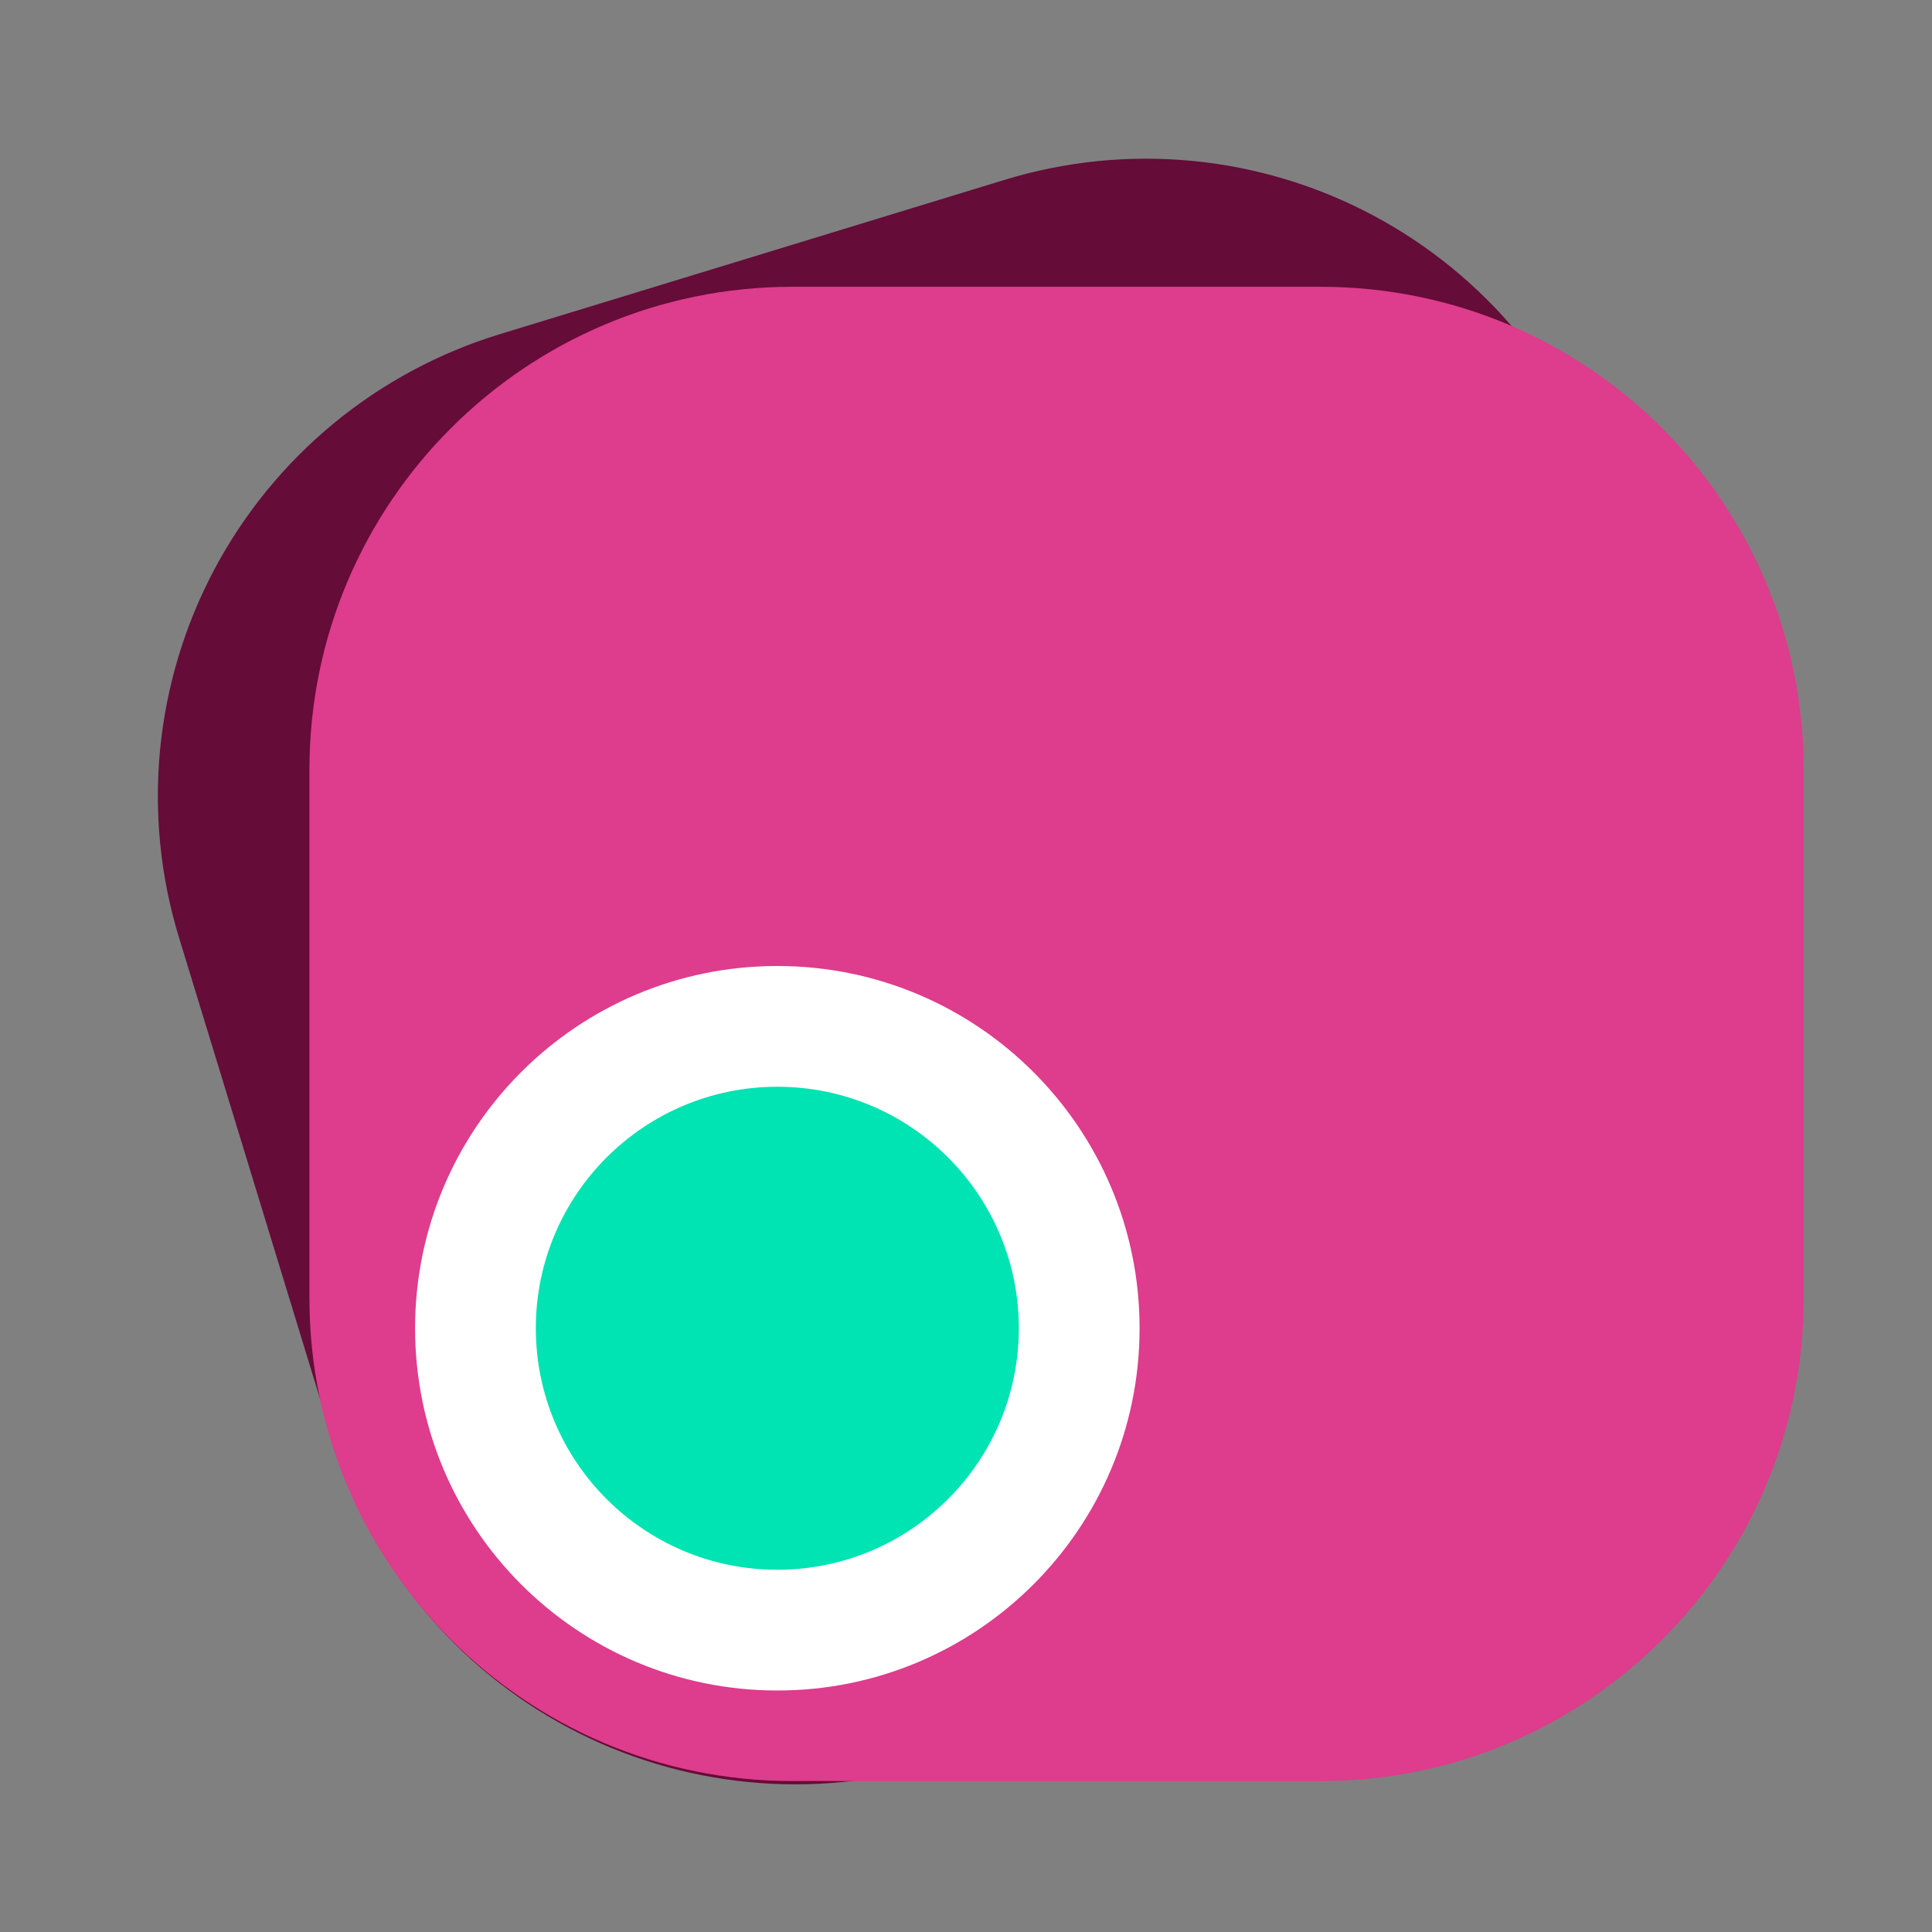 <?xml version="1.0" encoding="utf-8"?>
<svg width="256px" height="256px" viewBox="0 0 256 256" version="1.1" xmlns:xlink="http://www.w3.org/1999/xlink" xmlns="http://www.w3.org/2000/svg">
  <rect x="0" y="0" width="256" height="256" fill="#808080" stroke="none"/>
  <defs>
    <path d="M256 0L256 0L256 256L0 256L0 0L256 0Z" id="path_1" />
    <clipPath id="clip_1">
      <use xlink:href="#path_1" clip-rule="evenodd" fill-rule="evenodd" />
    </clipPath>
  </defs>
  <g id="Frame">
    <path d="M256 0L256 0L256 256L0 256L0 0L256 0Z" id="Frame" fill="none" stroke="none" />
    <path d="M29.619 163.729L29.619 93.729Q29.619 92.158 29.696 90.589Q29.773 89.02 29.927 87.456Q30.081 85.893 30.312 84.339Q30.542 82.784 30.849 81.244Q31.155 79.703 31.537 78.179Q31.919 76.655 32.375 75.151Q32.831 73.648 33.36 72.168Q33.889 70.689 34.491 69.238Q35.092 67.786 35.764 66.366Q36.435 64.946 37.176 63.56Q37.917 62.174 38.724 60.827Q39.532 59.479 40.405 58.173Q41.278 56.867 42.214 55.605Q43.15 54.343 44.146 53.128Q45.143 51.914 46.198 50.75Q47.253 49.586 48.364 48.474Q49.475 47.364 50.639 46.309Q51.803 45.253 53.018 44.257Q54.232 43.26 55.494 42.324Q56.756 41.388 58.062 40.515Q59.369 39.642 60.716 38.835Q62.064 38.027 63.45 37.286Q64.835 36.546 66.255 35.874Q67.676 35.202 69.127 34.601Q70.579 34 72.058 33.471Q73.537 32.941 75.041 32.485Q76.544 32.029 78.068 31.647Q79.592 31.266 81.133 30.959Q82.674 30.653 84.228 30.422Q85.782 30.192 87.346 30.038Q88.909 29.884 90.479 29.806Q92.048 29.729 93.619 29.729L163.619 29.729Q165.19 29.729 166.759 29.806Q168.329 29.884 169.892 30.038Q171.456 30.192 173.01 30.422Q174.564 30.653 176.105 30.959Q177.646 31.266 179.17 31.647Q180.694 32.029 182.197 32.485Q183.701 32.941 185.18 33.471Q186.659 34 188.111 34.601Q189.562 35.202 190.982 35.874Q192.403 36.546 193.788 37.286Q195.174 38.027 196.522 38.835Q197.869 39.642 199.175 40.515Q200.482 41.388 201.744 42.324Q203.006 43.26 204.22 44.257Q205.435 45.253 206.599 46.309Q207.763 47.364 208.874 48.474Q209.985 49.586 211.04 50.75Q212.095 51.914 213.092 53.128Q214.088 54.343 215.024 55.605Q215.96 56.867 216.833 58.173Q217.706 59.479 218.514 60.827Q219.321 62.174 220.062 63.56Q220.803 64.946 221.474 66.366Q222.146 67.786 222.747 69.238Q223.348 70.689 223.878 72.168Q224.407 73.648 224.863 75.151Q225.319 76.655 225.701 78.179Q226.083 79.703 226.389 81.244Q226.696 82.784 226.926 84.339Q227.157 85.893 227.311 87.456Q227.465 89.02 227.542 90.589Q227.619 92.158 227.619 93.729L227.619 163.729Q227.619 165.3 227.542 166.87Q227.465 168.439 227.311 170.002Q227.157 171.566 226.926 173.12Q226.696 174.674 226.389 176.215Q226.083 177.756 225.701 179.28Q225.319 180.804 224.863 182.308Q224.407 183.811 223.878 185.29Q223.348 186.77 222.747 188.221Q222.146 189.673 221.474 191.093Q220.803 192.513 220.062 193.899Q219.321 195.284 218.514 196.632Q217.706 197.98 216.833 199.286Q215.96 200.592 215.024 201.854Q214.088 203.116 213.092 204.331Q212.095 205.545 211.04 206.709Q209.985 207.873 208.874 208.984Q207.763 210.095 206.599 211.15Q205.435 212.205 204.22 213.202Q203.006 214.199 201.744 215.135Q200.482 216.071 199.175 216.943Q197.869 217.816 196.521 218.624Q195.174 219.432 193.788 220.172Q192.403 220.913 190.982 221.585Q189.562 222.256 188.111 222.858Q186.659 223.459 185.18 223.988Q183.701 224.517 182.197 224.974Q180.694 225.43 179.17 225.811Q177.646 226.193 176.105 226.5Q174.564 226.806 173.01 227.037Q171.456 227.267 169.892 227.421Q168.329 227.575 166.759 227.652Q165.19 227.729 163.619 227.729L93.619 227.729Q92.048 227.729 90.479 227.652Q88.909 227.575 87.346 227.421Q85.782 227.267 84.228 227.037Q82.674 226.806 81.133 226.5Q79.592 226.193 78.068 225.811Q76.544 225.43 75.041 224.974Q73.537 224.517 72.058 223.988Q70.579 223.459 69.127 222.858Q67.676 222.256 66.255 221.585Q64.835 220.913 63.45 220.172Q62.064 219.432 60.716 218.624Q59.369 217.816 58.062 216.943Q56.756 216.071 55.494 215.135Q54.232 214.199 53.018 213.202Q51.803 212.205 50.639 211.15Q49.475 210.095 48.364 208.984Q47.253 207.873 46.198 206.709Q45.143 205.545 44.146 204.331Q43.15 203.116 42.214 201.854Q41.278 200.592 40.405 199.286Q39.532 197.979 38.724 196.632Q37.917 195.284 37.176 193.899Q36.435 192.513 35.764 191.093Q35.092 189.673 34.491 188.221Q33.889 186.77 33.36 185.29Q32.831 183.811 32.375 182.308Q31.919 180.804 31.537 179.28Q31.155 177.756 30.849 176.215Q30.542 174.674 30.312 173.12Q30.081 171.566 29.927 170.002Q29.773 168.439 29.696 166.87Q29.619 165.3 29.619 163.729Z" transform="rotate(-17 128.62 128.73)" id="Rectangle-2" fill="#650C38" stroke="none" clip-path="url(#clip_1)" />
    <path d="M175 38C210.351 38 239 66.649 239 102L239 172C239 207.351 210.351 236 175 236L105 236C69.649 236 41 207.351 41 172L41 102C41 66.649 69.649 38 105 38L175 38Z" id="Rectangle" fill="#DE3C8C" stroke="none" clip-path="url(#clip_1)" />
    <path d="M55 176C55 149.49 76.49 128 103 128C129.51 128 151 149.49 151 176C151 202.51 129.51 224 103 224C76.49 224 55 202.51 55 176Z" id="Oval" fill="#FFFFFF" fill-rule="evenodd" stroke="none" clip-path="url(#clip_1)" />
    <path d="M71 176C71 158.327 85.327 144 103 144C120.673 144 135 158.327 135 176C135 193.673 120.673 208 103 208C85.327 208 71 193.673 71 176Z" id="Oval-2" fill="#00E3B2" fill-rule="evenodd" stroke="none" clip-path="url(#clip_1)" />
  </g>
</svg>